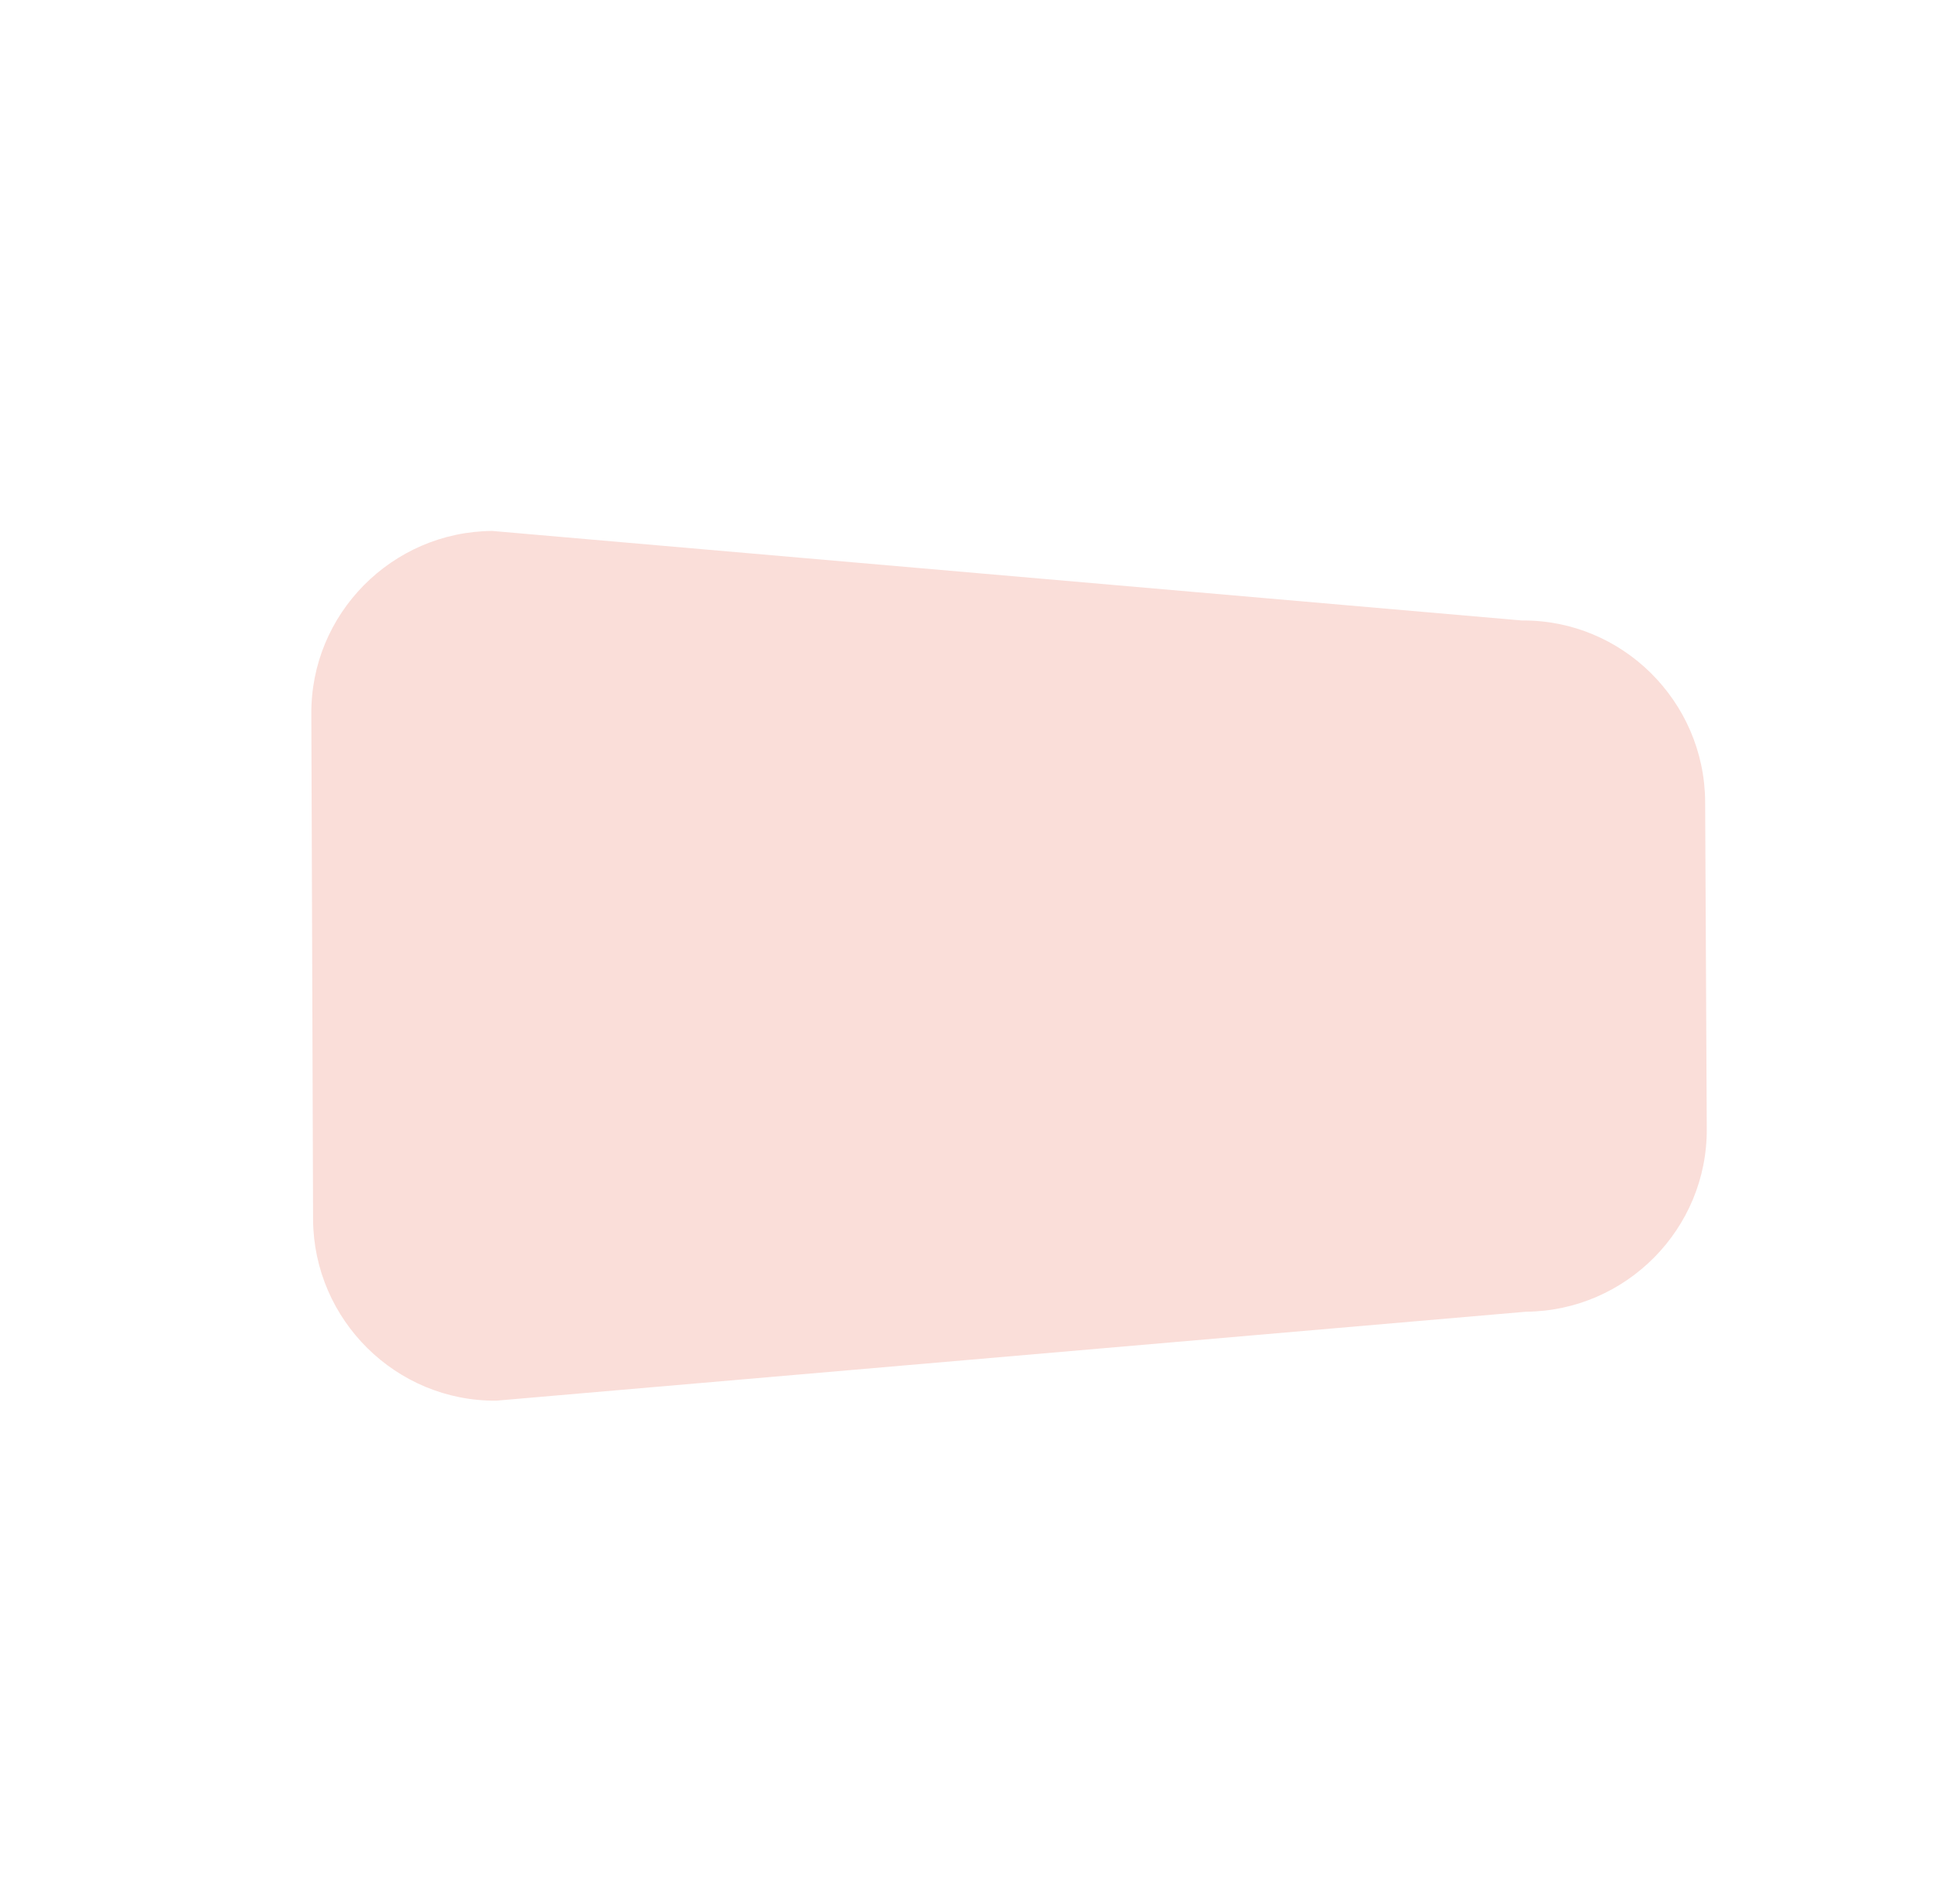 <svg xmlns="http://www.w3.org/2000/svg" width="731.528" height="720.412" viewBox="0 0 731.528 720.412"><path d="M12.825,324,269.345,28.692c22.038-30.853,65.233-37.9,96.085-15.868L465.922,85.109c30.854,22.037,37.905,65.232,15.868,96.085L279.923,516.168c-22.038,30.853-65.231,37.9-96.085,15.867L28.692,420.083C-2.161,398.045-9.213,354.85,12.825,324Z" transform="matrix(0.588, 0.809, -0.809, 0.588, 440.801, 0)" fill="#faded9"></path></svg>